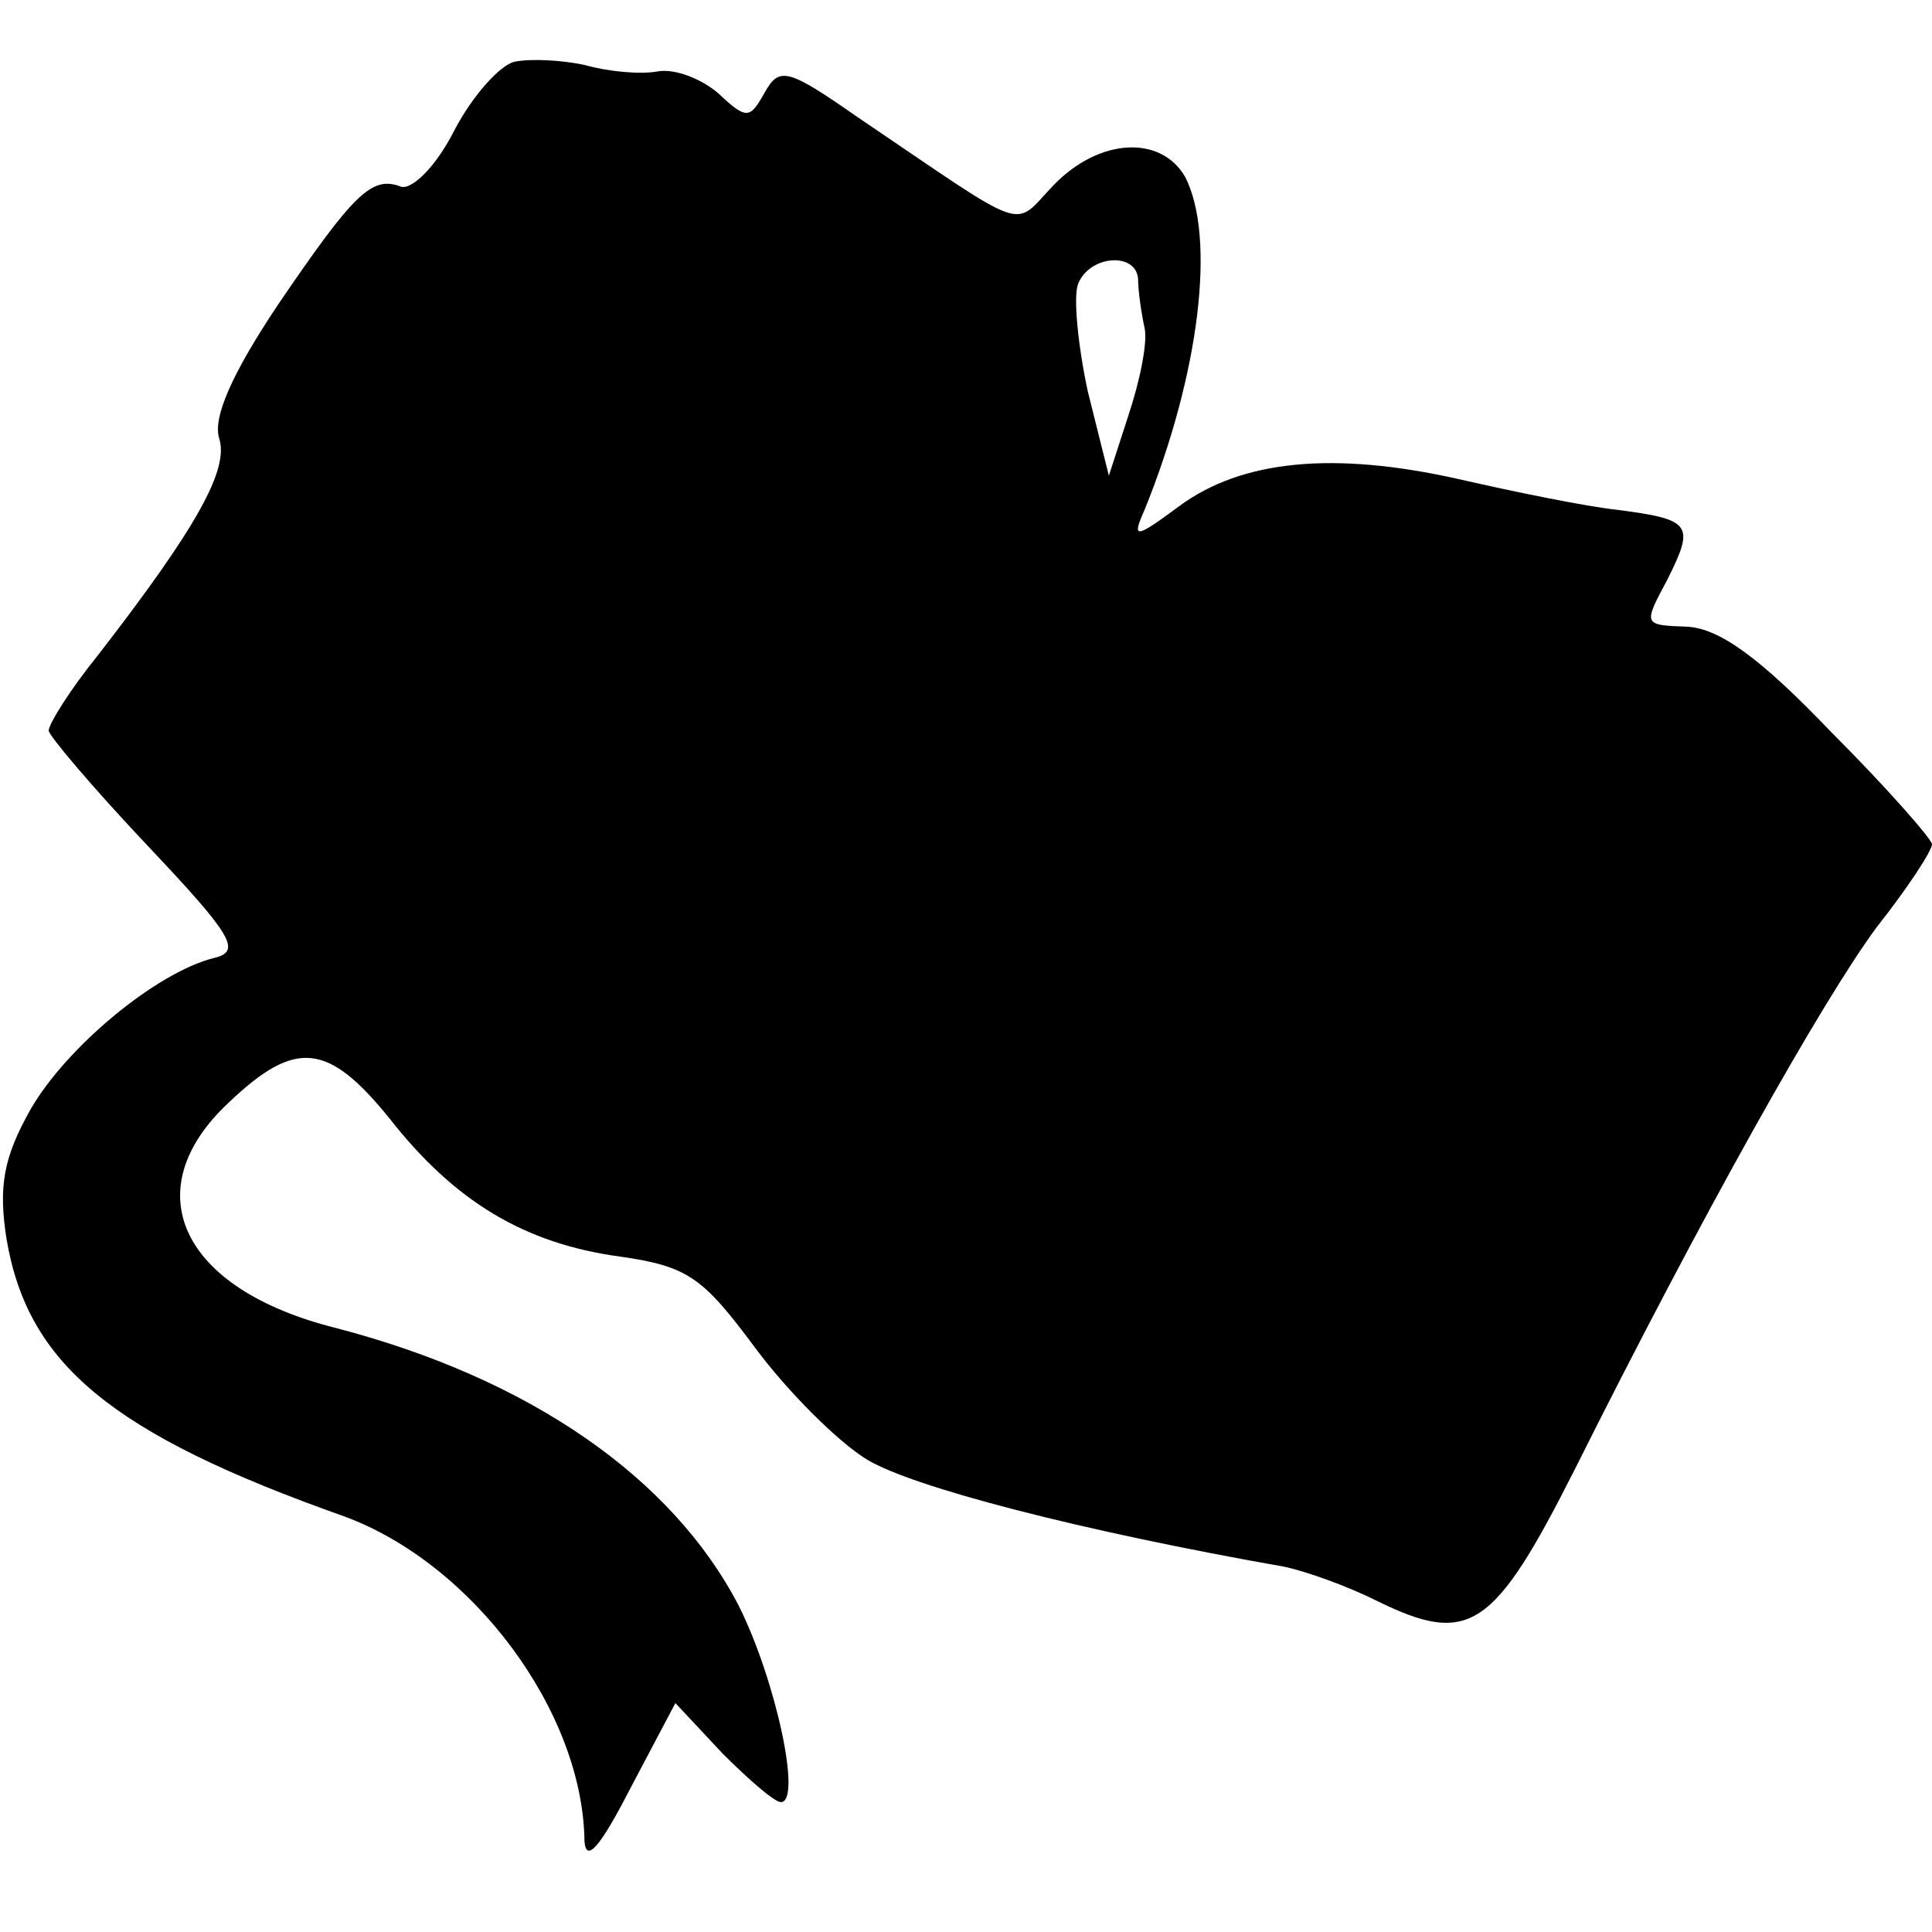 <?xml version="1.0" standalone="no"?>
<!DOCTYPE svg PUBLIC "-//W3C//DTD SVG 20010904//EN"
 "http://www.w3.org/TR/2001/REC-SVG-20010904/DTD/svg10.dtd">
<svg version="1.0" xmlns="http://www.w3.org/2000/svg"
 width="119pt" height="119pt" viewBox="0 0 119 119"
 preserveAspectRatio="xMidYMid meet">
<g transform="translate(0,119) scale(0.1,-0.1)"
fill="#000000" stroke="none">
<path d="M317 1152 c-9 -2 -26 -21 -37 -42 -11 -22 -26 -37 -33 -35 -18 7 -29
-4 -76 -73 -28 -42 -40 -69 -36 -82 6 -19 -13 -54 -75 -134 -17 -21 -30 -42
-30 -46 0 -3 27 -35 61 -71 52 -55 58 -65 41 -69 -36 -9 -91 -55 -113 -93 -17
-30 -20 -48 -15 -80 13 -77 64 -120 208 -171 79 -29 147 -120 148 -200 1 -14
10 -3 28 32 l28 53 29 -31 c16 -16 32 -30 36 -30 13 0 -3 75 -26 121 -41 79
-129 140 -248 171 -96 24 -124 85 -66 139 41 39 61 37 99 -10 40 -51 83 -77
142 -85 42 -6 51 -13 83 -56 20 -27 51 -58 69 -69 28 -17 132 -44 257 -66 14
-3 39 -12 57 -21 57 -28 72 -18 122 81 78 156 152 288 186 334 19 24 34 47 34
51 0 3 -28 35 -62 69 -44 46 -69 64 -89 65 -27 1 -27 1 -12 29 17 34 15 37
-31 43 -19 2 -63 11 -98 19 -76 17 -133 12 -172 -17 -27 -20 -29 -20 -21 -2
34 84 44 168 25 205 -15 26 -53 24 -81 -5 -26 -27 -13 -31 -121 42 -43 30 -48
31 -57 15 -9 -16 -11 -17 -28 -1 -10 9 -27 16 -38 14 -11 -2 -31 0 -45 4 -14
3 -33 4 -43 2z m384 -134 c0 -7 2 -21 4 -30 2 -9 -3 -33 -10 -54 l-12 -37 -13
52 c-6 28 -9 58 -6 66 7 18 36 20 37 3z"/>
</g>
</svg>
